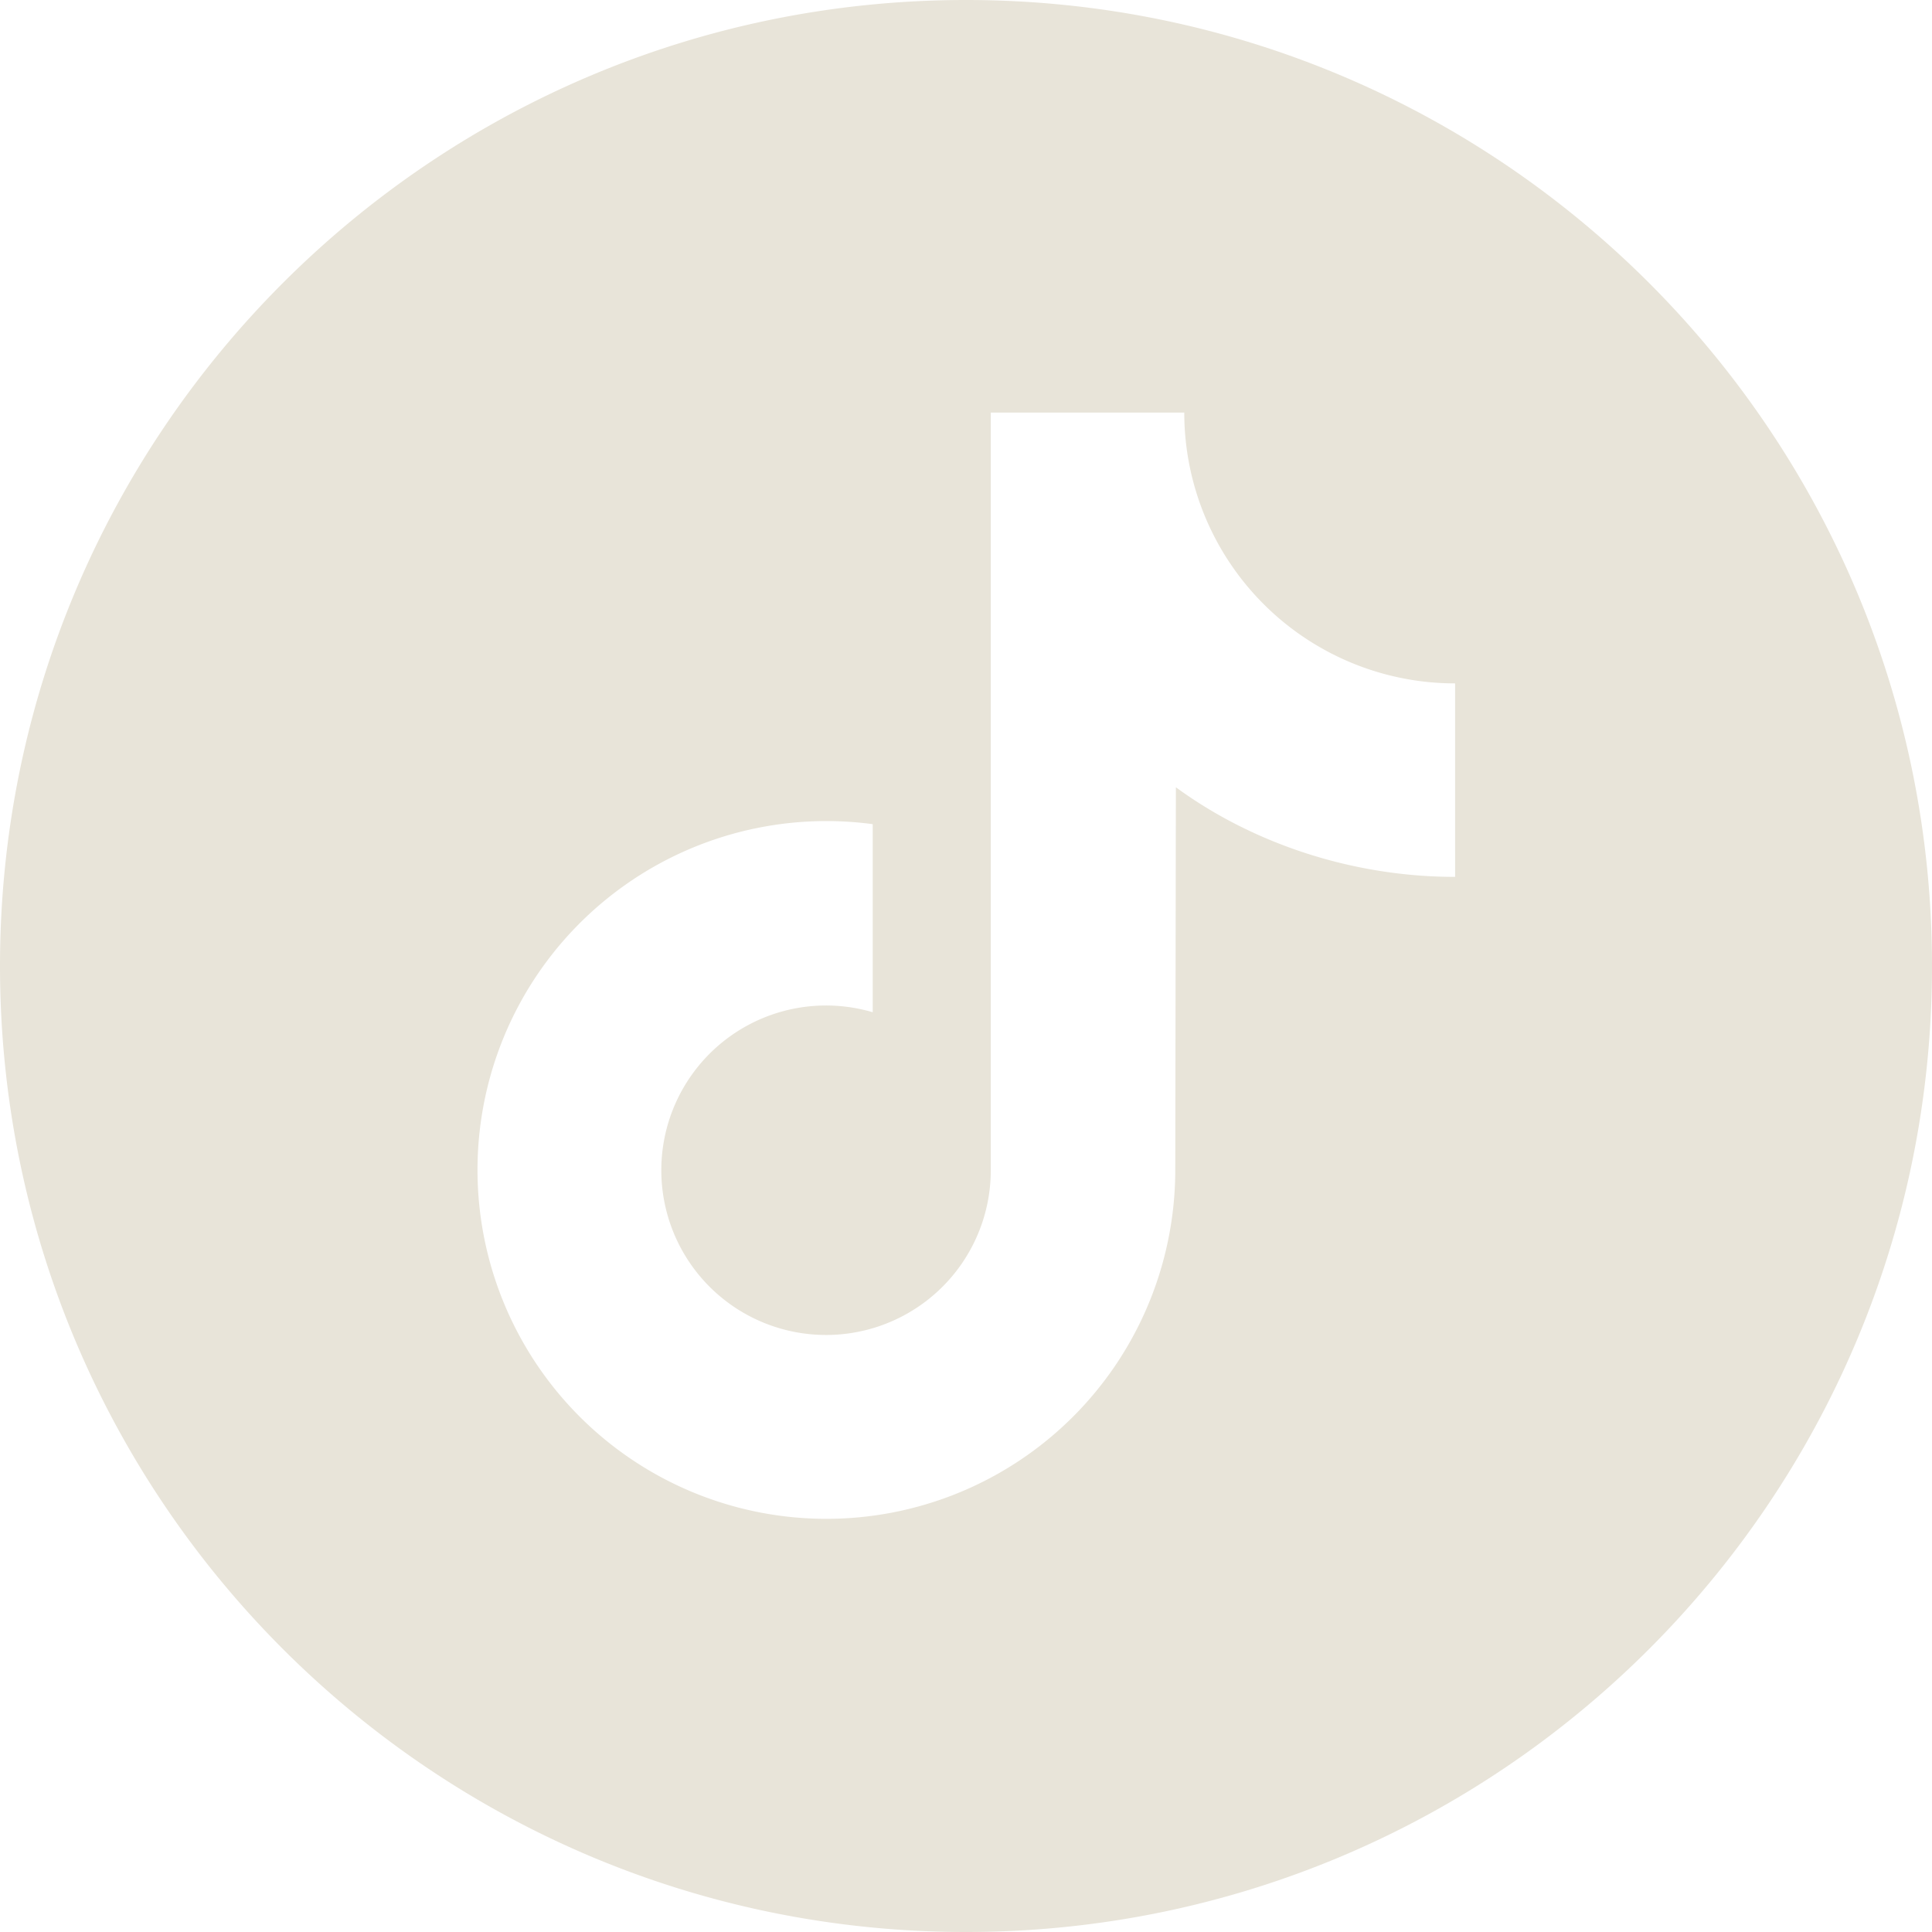 <svg data-name="Layer 1" viewBox="0 0 512 512" xmlns="http://www.w3.org/2000/svg"><path d="M256 0C114.615 0 0 114.615 0 256s114.615 256 256 256 256-114.615 256-256S397.385 0 256 0Zm129.62 232.382c-27.184 0-53.634-8.822-74-23.75l-.162 101.5a92.457 92.457 0 1 1-80.178-91.721v49.845a43.657 43.657 0 1 0 31.288 41.876V109.333h51.275a71.773 71.773 0 0 0 71.774 71.773Z" fill="#e8e4d9" class="fill-000000"></path></svg>